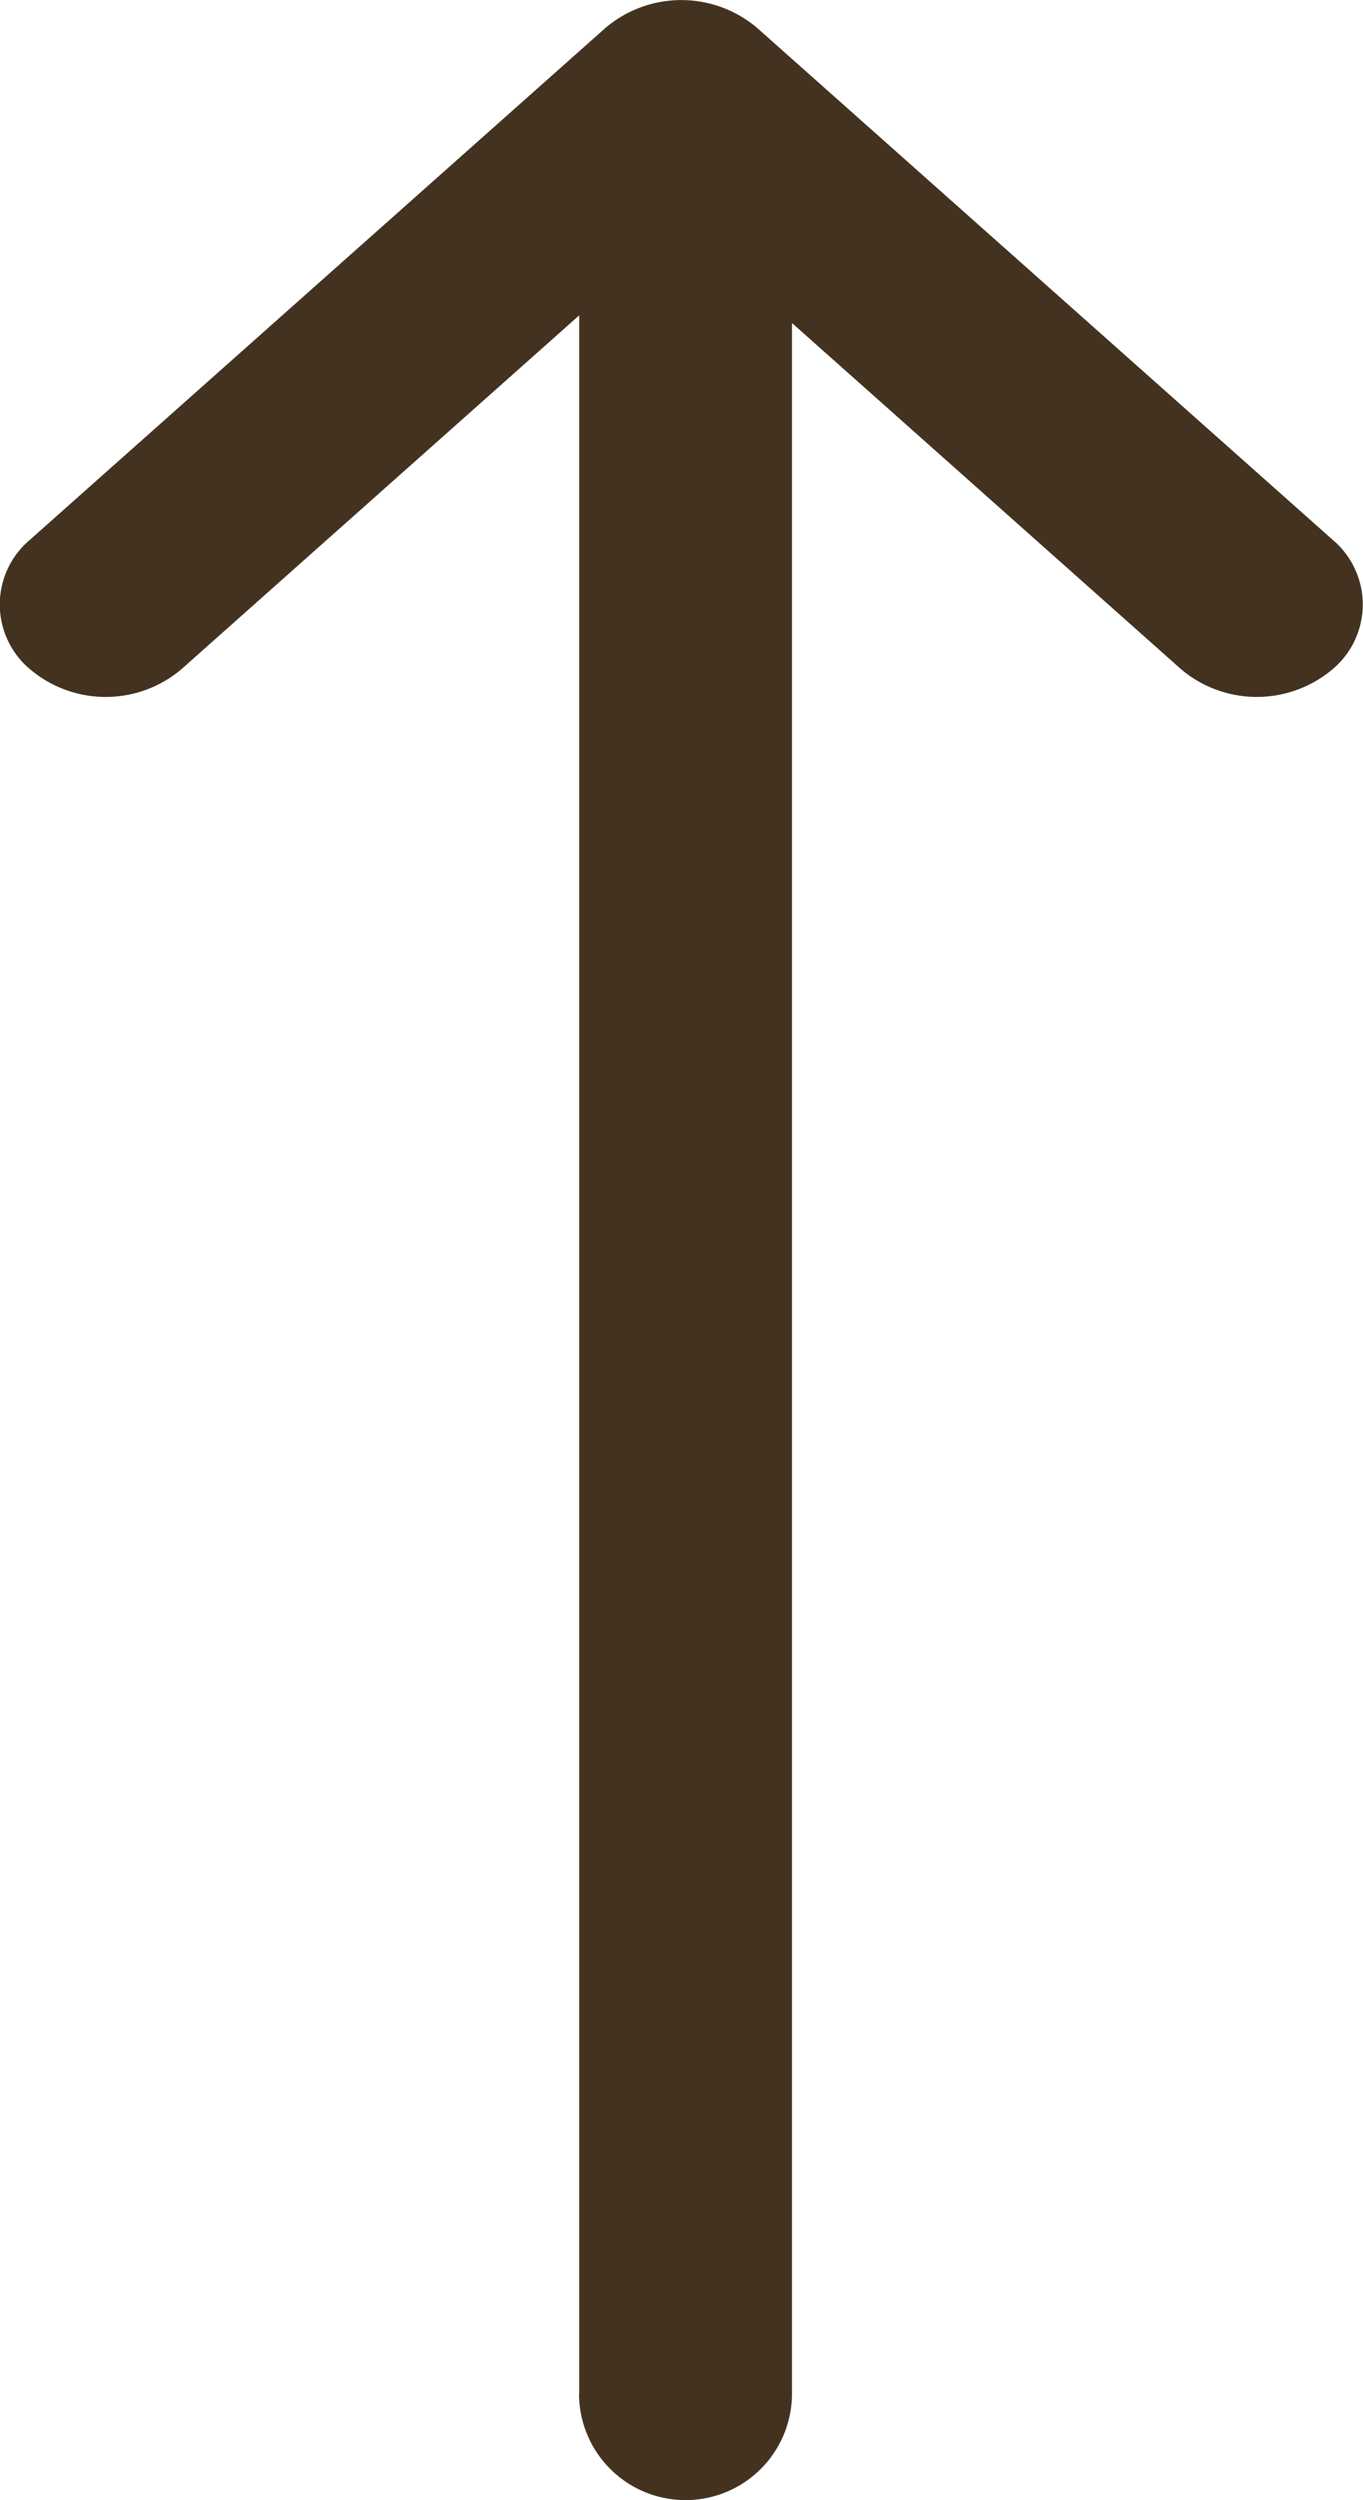 <svg xmlns="http://www.w3.org/2000/svg" width="16.002" height="29.35" viewBox="0 0 16.002 29.35">
  <path id="Path_7191" data-name="Path 7191" d="M12051.8,23639.1v-24.4l-4.67,4.154a1.376,1.376,0,0,1-1.756.018.992.992,0,0,1-.023-1.537l6.758-6.01a1.376,1.376,0,0,1,1.779,0l6.758,6.01a.992.992,0,0,1-.023,1.537,1.378,1.378,0,0,1-1.757-.018l-4.568-4.064v24.307a1.249,1.249,0,1,1-2.5,0Z" transform="translate(-12045 -23610.998)" fill="#42321f"/>
</svg>
